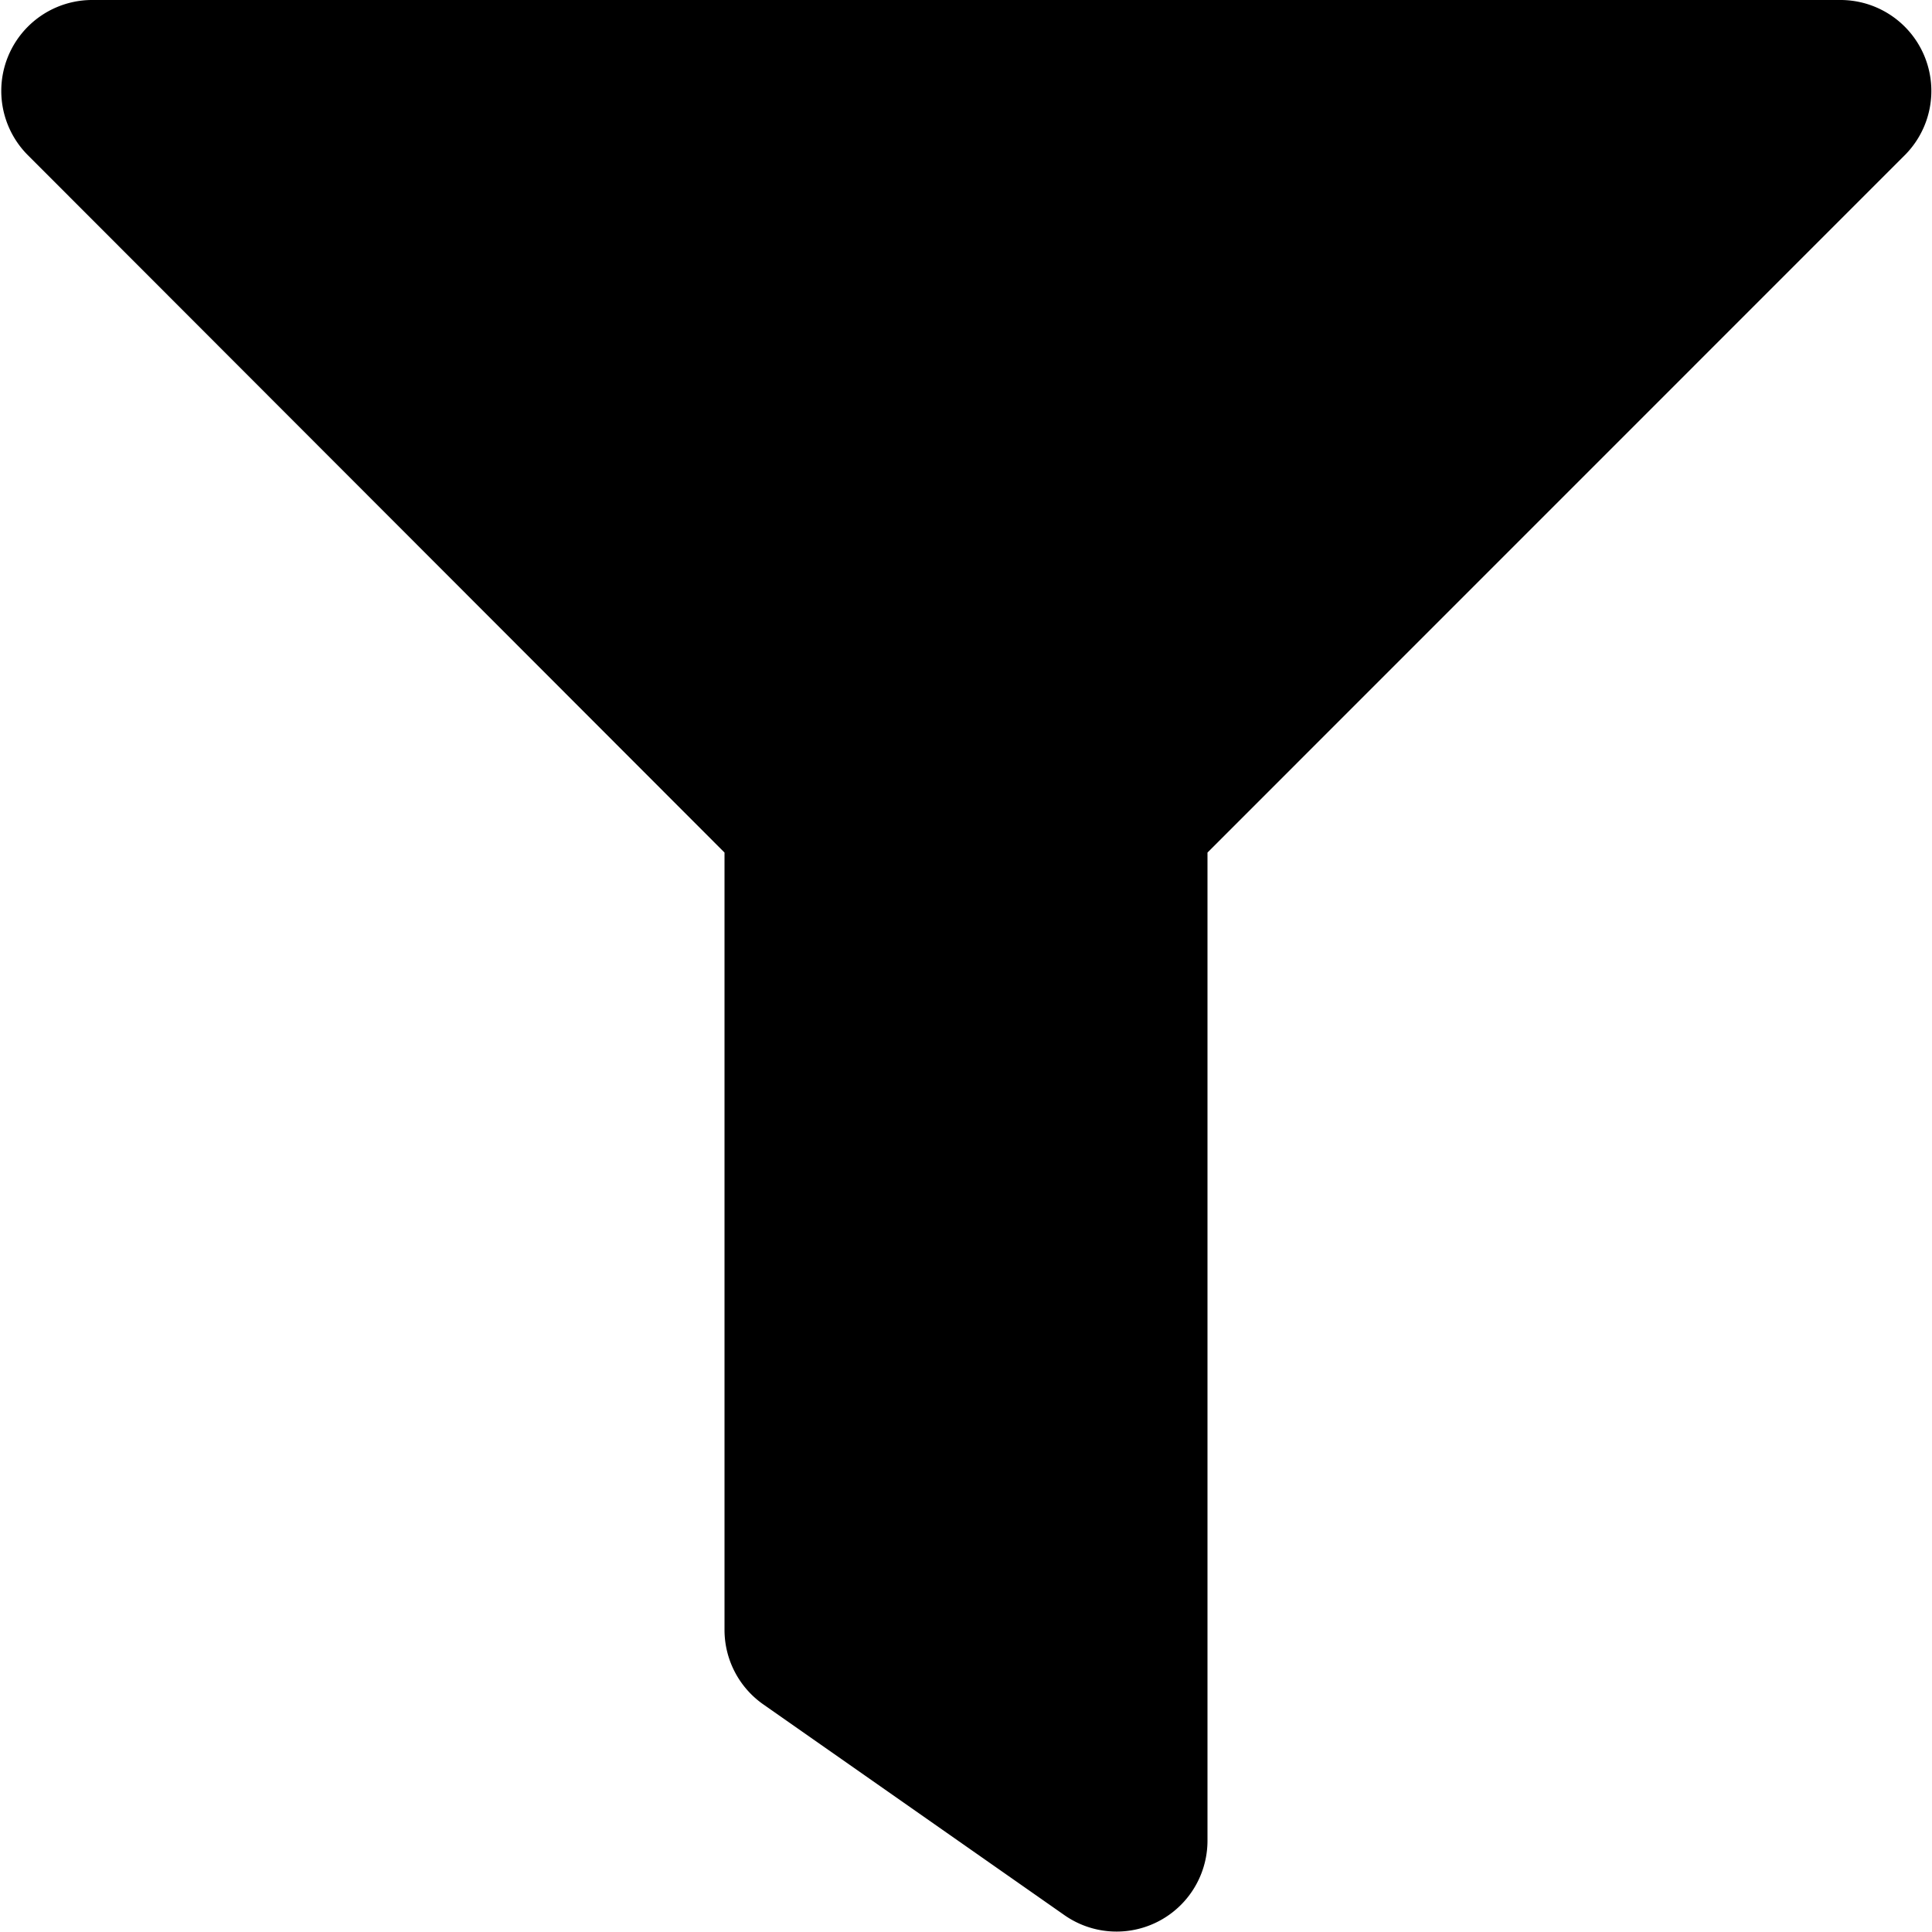 <svg xmlns="http://www.w3.org/2000/svg" width="21.245" height="21.245" viewBox="0 0 21.245 21.245">
  <path id="filter" d="M20.248,0H1a1,1,0,0,0-.7,1.7L7.967,9.375v8.55a1,1,0,0,0,.425.816l3.319,2.323a1,1,0,0,0,1.567-.816V9.375L20.952,1.7A1,1,0,0,0,20.248,0Z" transform="translate(0)"/>
</svg>
